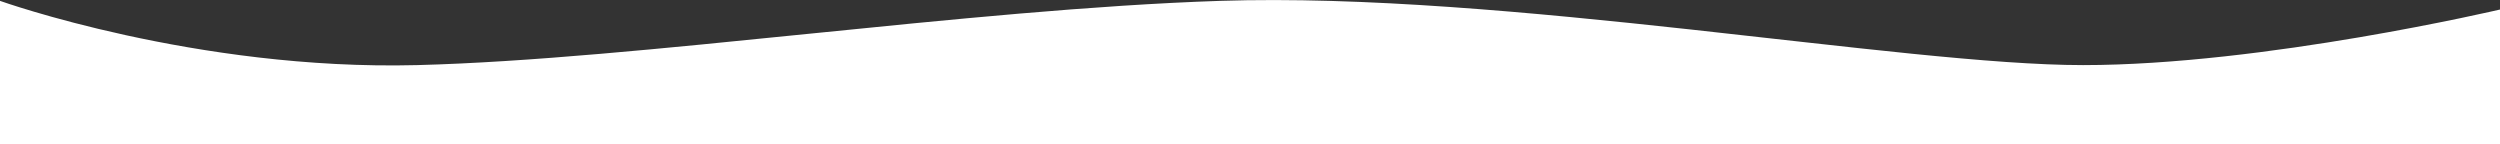 <?xml version="1.0" encoding="utf-8"?>
<!-- Generator: Adobe Illustrator 25.4.1, SVG Export Plug-In . SVG Version: 6.00 Build 0)  -->
<svg version="1.1" id="レイヤー_1" xmlns="http://www.w3.org/2000/svg" xmlns:xlink="http://www.w3.org/1999/xlink" x="0px"
	 y="0px" viewBox="0 0 1443.8 83.2" style="enable-background:new 0 0 1443.8 83.2;" xml:space="preserve">
<rect x="0" y="0" width="1443.8" height="83.2" fill="#333333" stroke="none"/>
<style type="text/css">
	.st0{fill:#FFFFFF;}
</style>
<g transform="matrix(1, 0, 0, 1, 0, 0)">
	<path id="パス_957-2" class="st0" d="M1443.8,5.5c0,0-136.6,32.1-240.8,32.1S868.9-4.9,704.6,0.5
		C559.1,5.3,368.7,34.3,240.9,37.6S0,0.5,0,0.5v82.7h1443.8V5.5z"/>
</g>
</svg>
